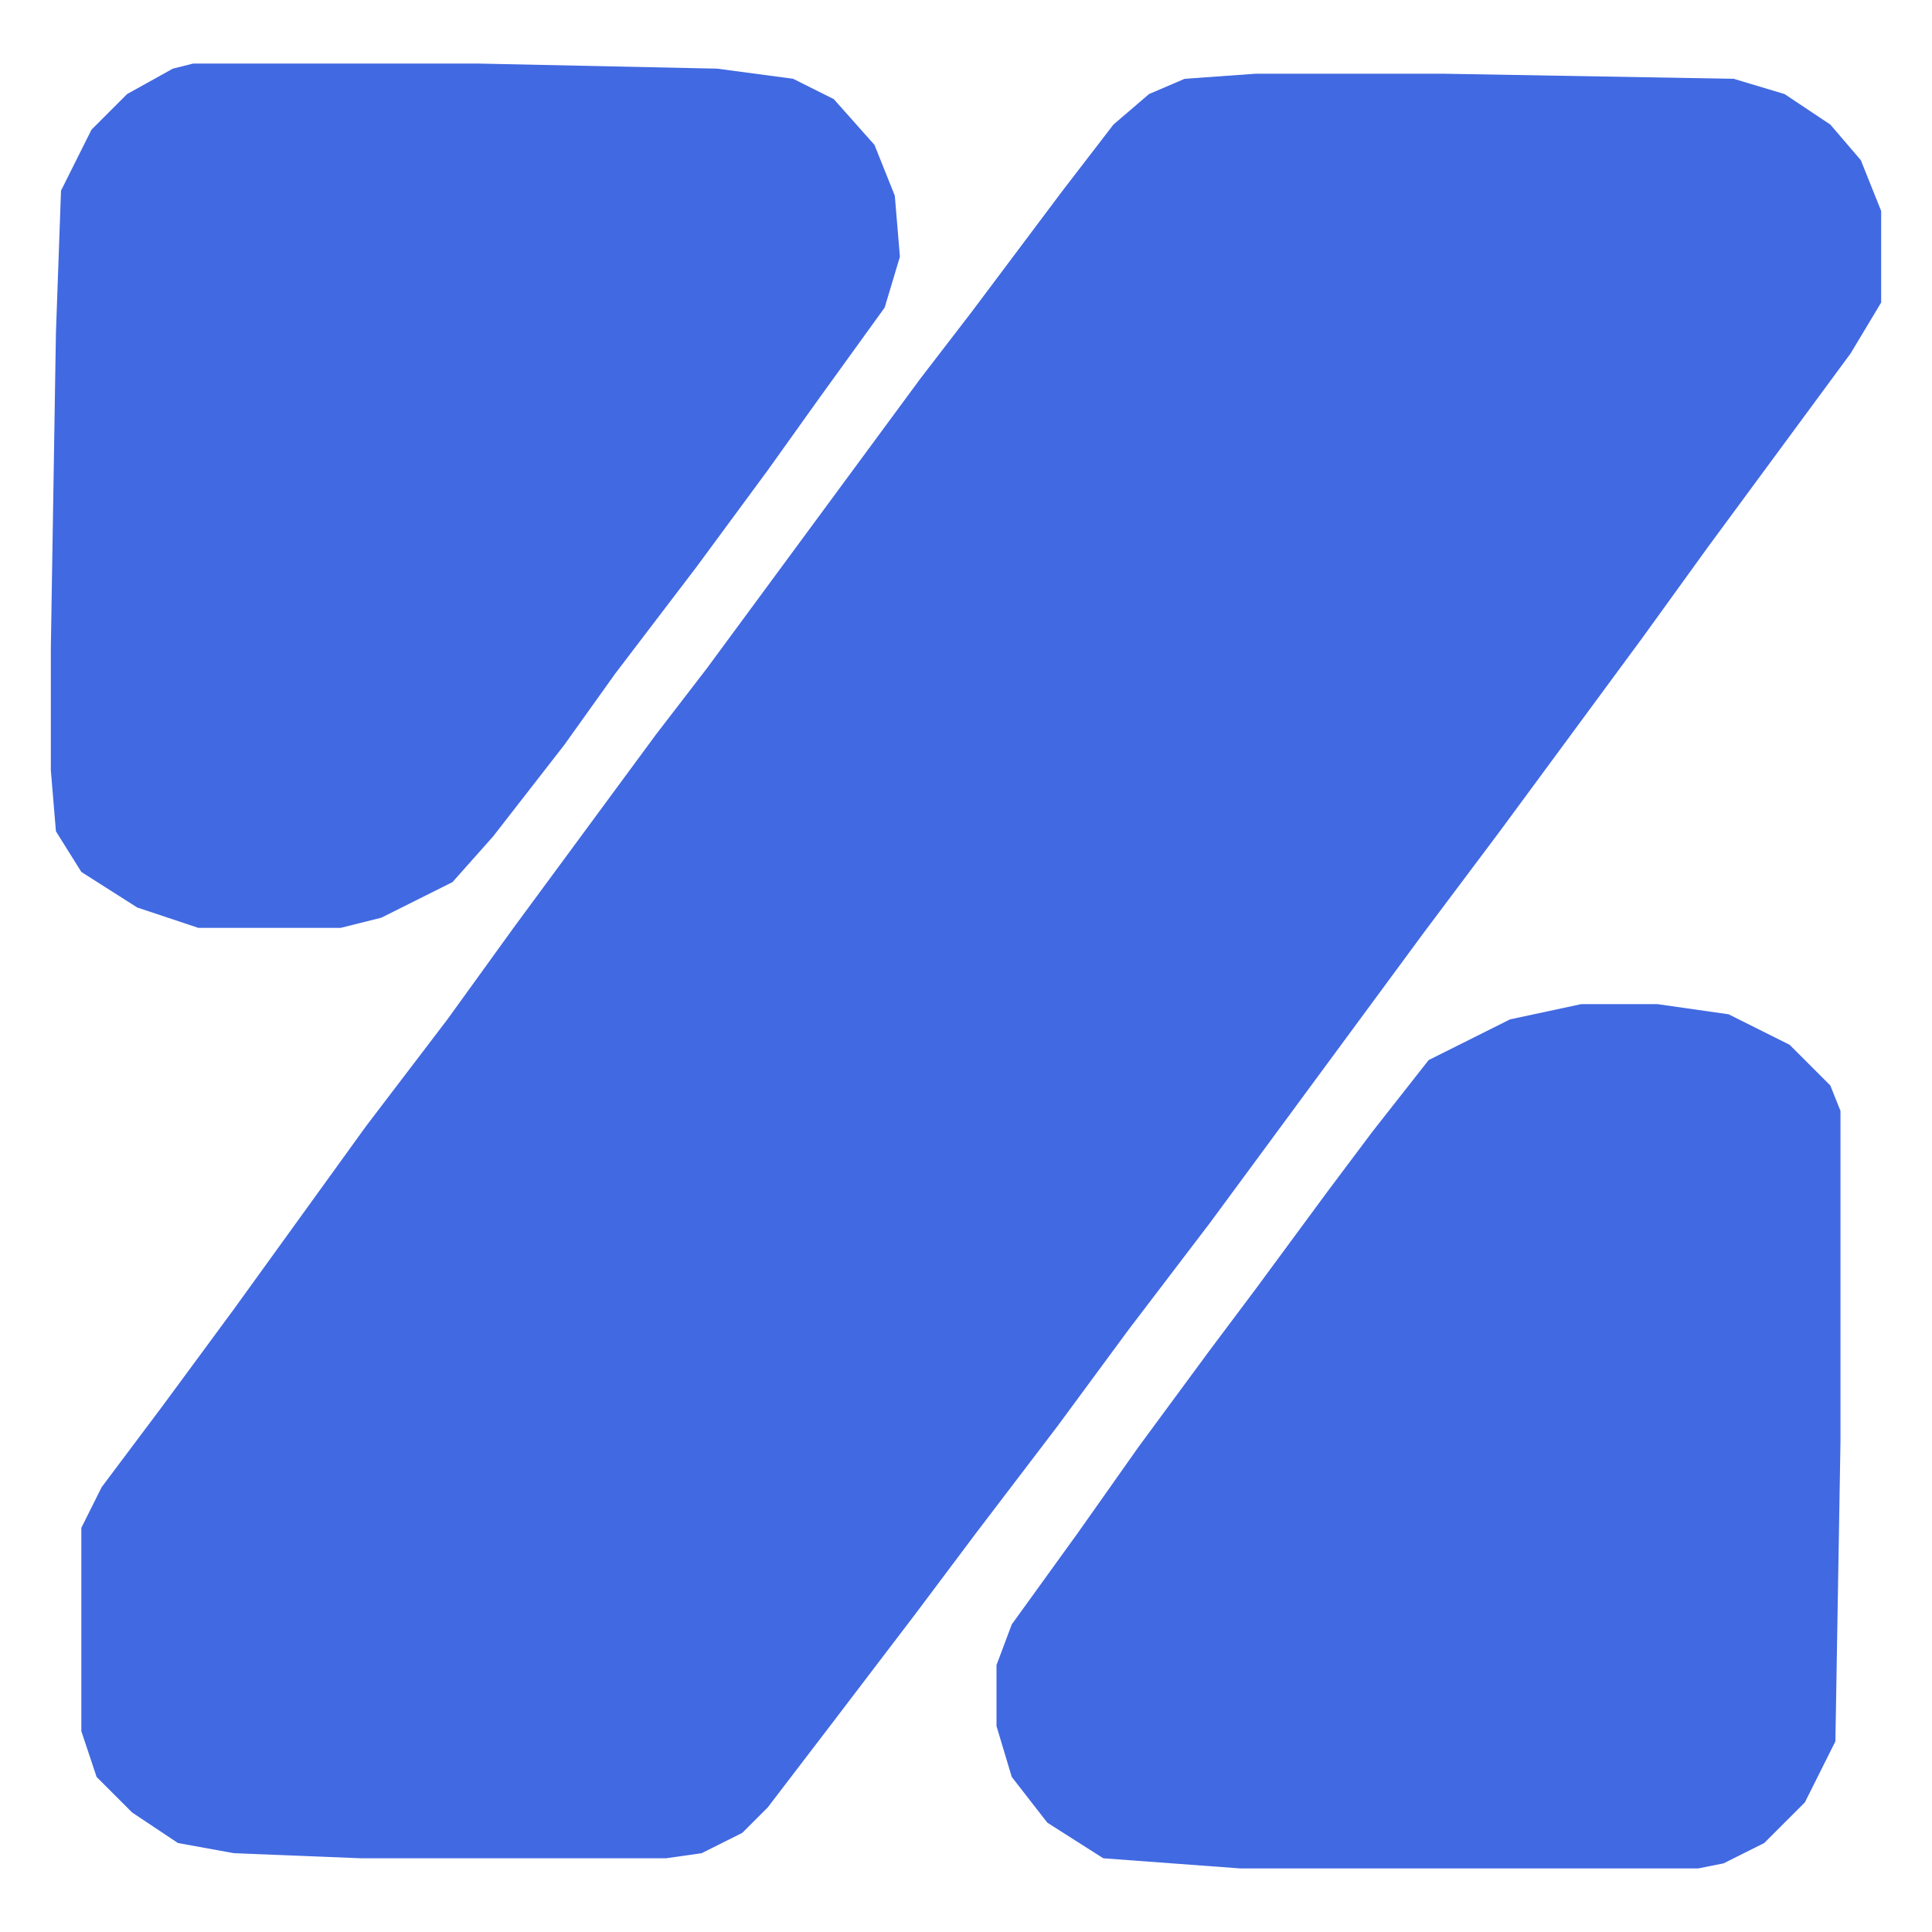 <svg xmlns="http://www.w3.org/2000/svg" version="1.1" width="48"
     height="48" viewBox="350 350 380 380" xml:space="preserve">
<desc>Created with Fabric.js 5.2.4</desc>
    <defs>
</defs>
    <g transform="matrix(1 0 0 1 540 540)" id="18e84b19-db61-4349-8884-7da40987242e">
<rect
        style="stroke: none; stroke-width: 1; stroke-dasharray: none; stroke-linecap: butt; stroke-dashoffset: 0; stroke-linejoin: miter; stroke-miterlimit: 4; fill: rgb(255,255,255); fill-rule: nonzero; opacity: 1; visibility: hidden;"
        vector-effect="non-scaling-stroke" x="-540" y="-540" rx="0" ry="0" width="1080" height="1080"/>
</g>
    <g transform="matrix(1 0 0 1 540 540)" id="24ecf9c9-5b8f-4d26-9ee4-2a458521cbd0">
</g>
    <g transform="matrix(1 0 0 1 540 540)">
<g style="" vector-effect="non-scaling-stroke">
		<g transform="matrix(1 0 0 1 3 0)" id="svg_2">
<path
        style="stroke: none; stroke-width: 1; stroke-dasharray: none; stroke-linecap: butt; stroke-dashoffset: 0; stroke-linejoin: miter; stroke-miterlimit: 4; fill: rgb(65,105,225); fill-rule: nonzero; opacity: 1;"
        vector-effect="non-scaling-stroke" transform=" translate(-543, -536.5)"
        d="M 597 361 L 634 361 L 691 362 L 701 365 L 710 371 L 716 378 L 720 388 L 720 406 L 714 416 L 686 454 L 673 472 L 645 510 L 630 530 L 588 587 L 572 608 L 558 627 L 542 648 L 530 664 L 514 685 L 501 702 L 496 707 L 488 711 L 481 712 L 421 712 L 396 711 L 385 709 L 376 703 L 369 696 L 366 687 L 366 647 L 370 639 L 382 623 L 396 604 L 422 568 L 438 547 L 451 529 L 479 491 L 489 478 L 531 421 L 541 408 L 559 384 L 569 371 L 576 365 L 583 362 L 597 361 z"
        stroke-linecap="round"/>
</g>
    <g transform="matrix(1 0 0 1 89 92.5)" id="svg_3">
<path
        style="stroke: none; stroke-width: 1; stroke-dasharray: none; stroke-linecap: butt; stroke-dashoffset: 0; stroke-linejoin: miter; stroke-miterlimit: 4; fill: rgb(65,105,225); fill-rule: nonzero; opacity: 1;"
        vector-effect="non-scaling-stroke" transform=" translate(-629, -629)"
        d="M 661 544 L 676 544 L 690 546 L 702 552 L 710 560 L 712 565 L 712 630 L 711 689 L 705 701 L 697 709 L 689 713 L 684 714 L 594 714 L 567 712 L 556 705 L 549 696 L 546 686 L 546 674 L 549 666 L 562 648 L 574 631 L 588 612 L 597 600 L 611 581 L 620 569 L 631 555 L 647 547 L 661 544 z"
        stroke-linecap="round"/>
</g>
    <g transform="matrix(1 0 0 1 -96.5 -92.5)" id="svg_4">
<path
        style="stroke: none; stroke-width: 1; stroke-dasharray: none; stroke-linecap: butt; stroke-dashoffset: 0; stroke-linejoin: miter; stroke-miterlimit: 4; fill: rgb(65,105,225); fill-rule: nonzero; opacity: 1;"
        vector-effect="non-scaling-stroke" transform=" translate(-443.5, -444)"
        d="M 388 359 L 444 359 L 491 360 L 506 362 L 514 366 L 522 375 L 526 385 L 527 397 L 524 407 L 511 425 L 501 439 L 487 458 L 471 479 L 461 493 L 447 511 L 439 520 L 425 527 L 417 529 L 389 529 L 377 525 L 366 518 L 361 510 L 360 498 L 360 474 L 361 412 L 362 384 L 368 372 L 375 365 L 384 360 L 388 359 z"
        stroke-linecap="round"/>
</g>
</g>
</g>
</svg>
